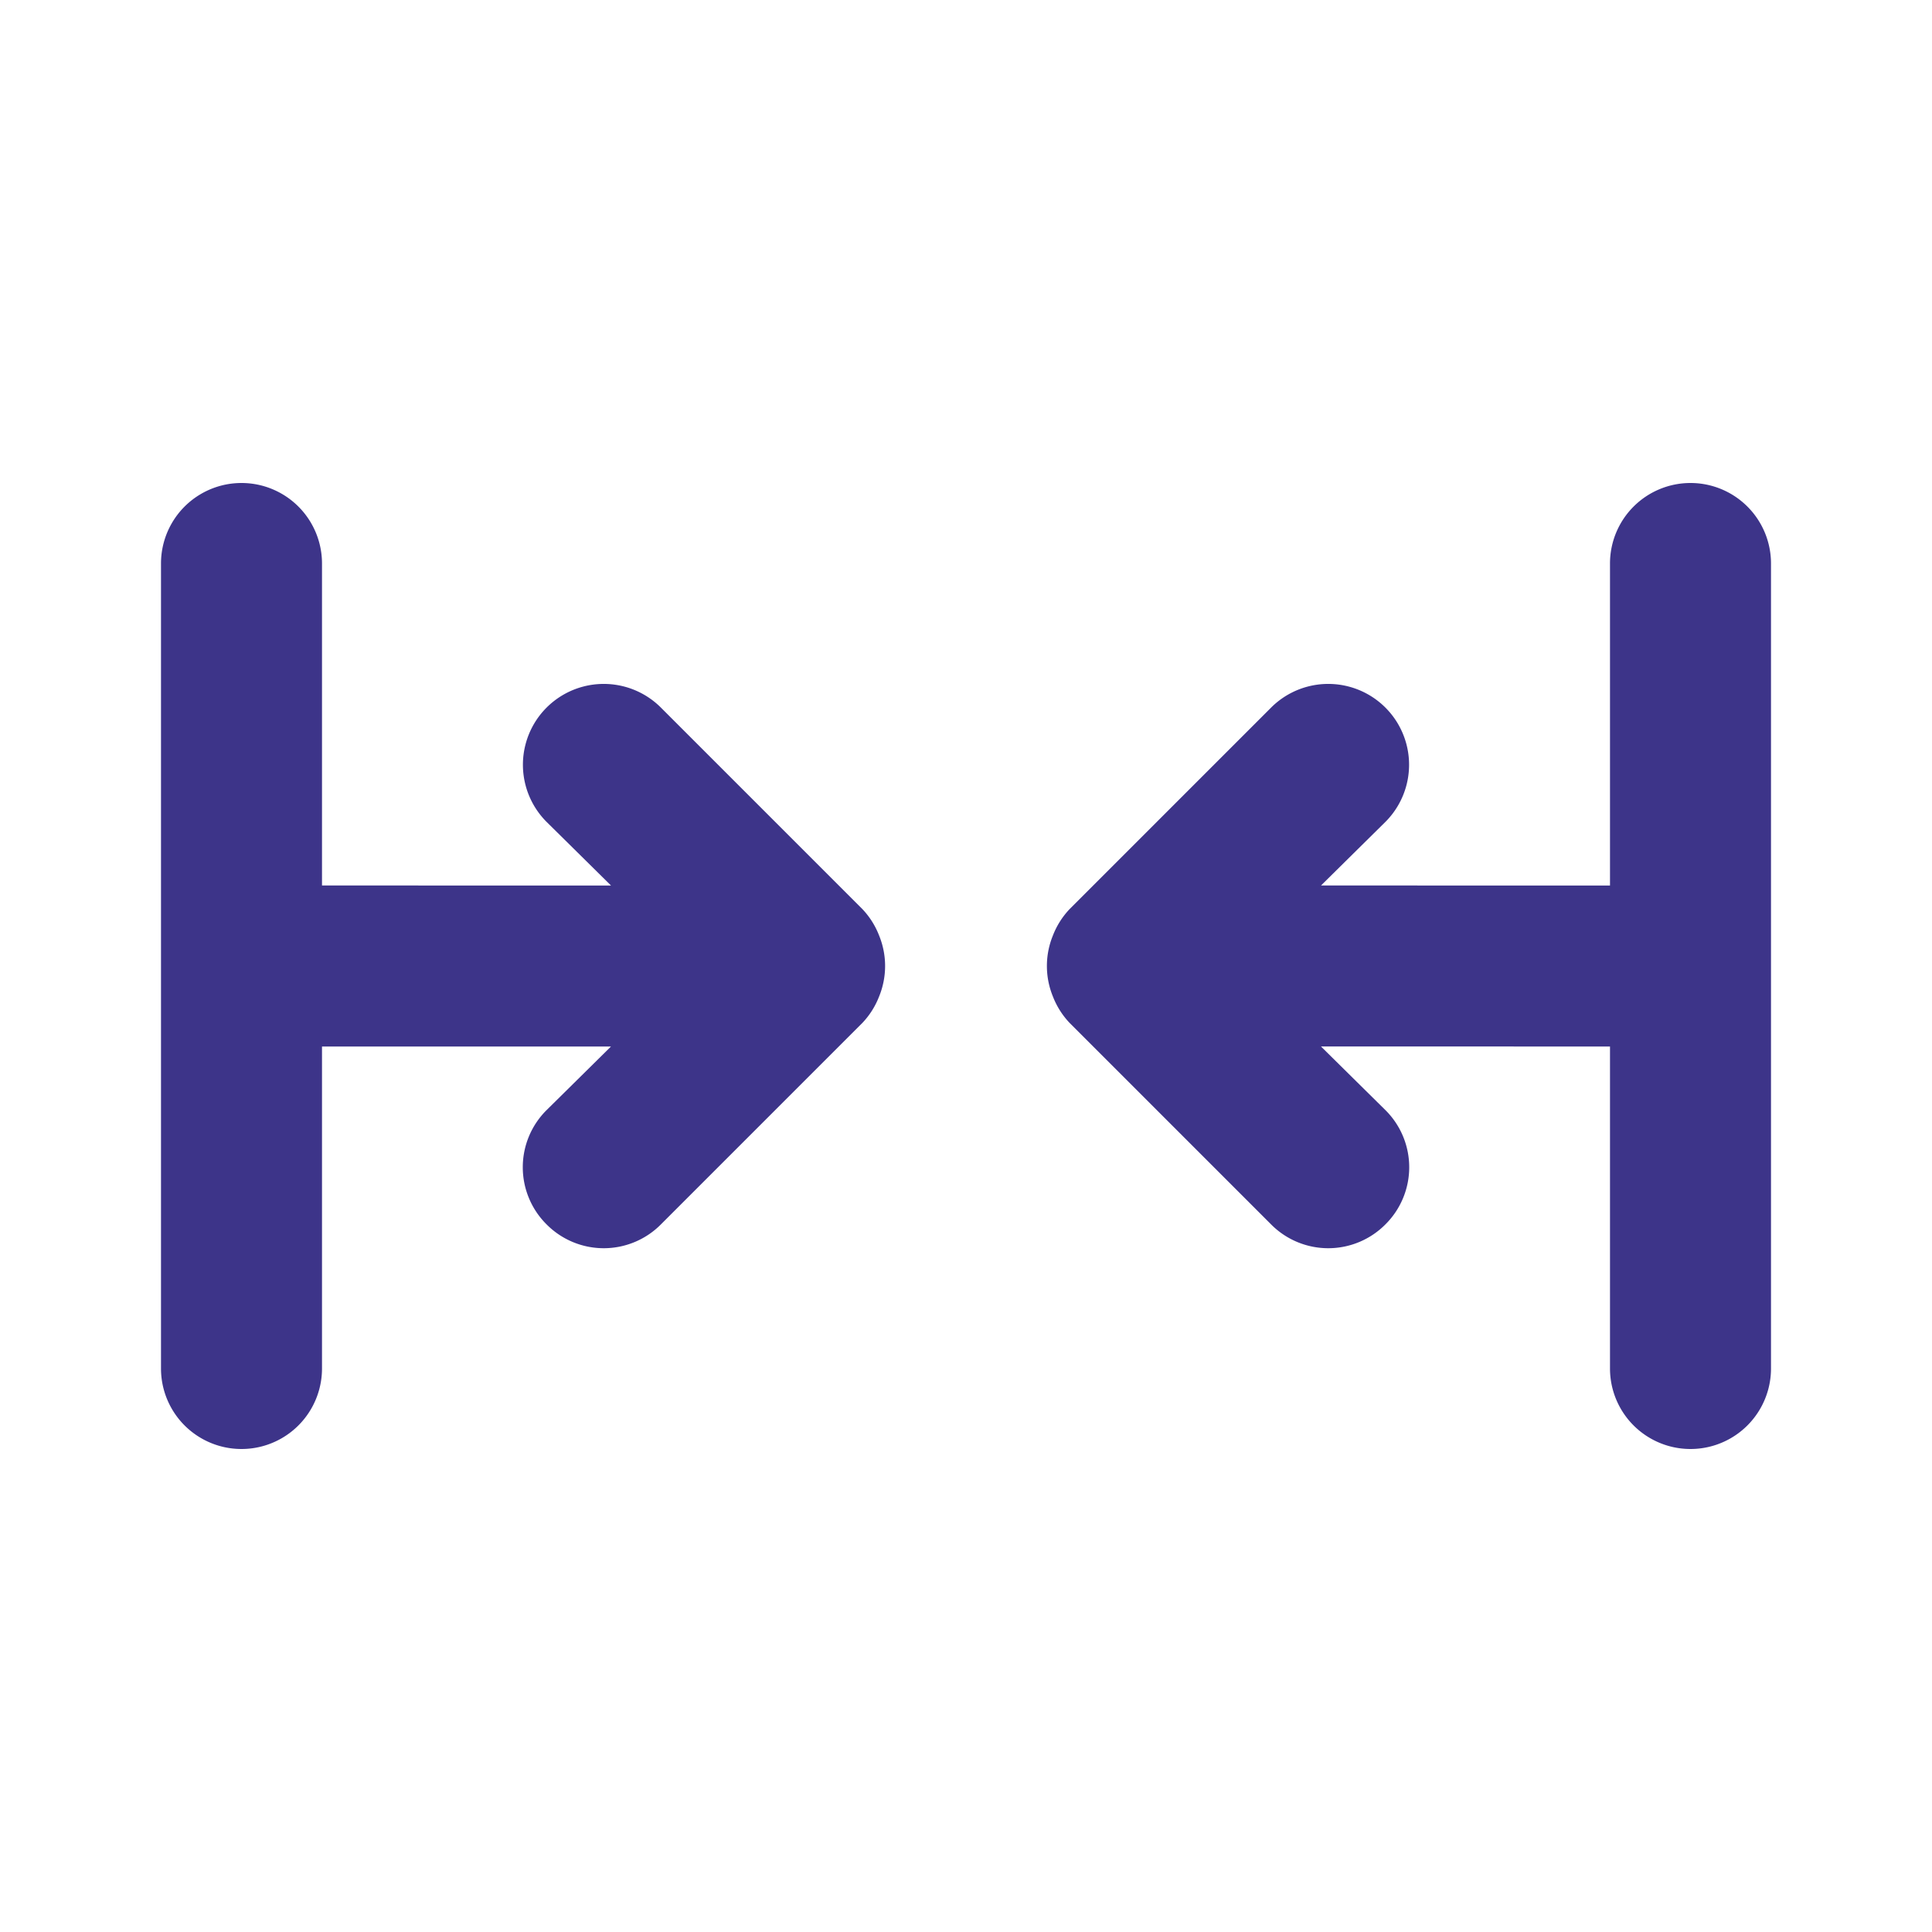 <svg xmlns="http://www.w3.org/2000/svg" viewBox="0 0 24 24"><path fill="#3D3489" d="M10.71,11.29l-2.5-2.5a1,1,0,1,0-1.42,1.42l.8.79H4V7A1,1,0,0,0,2,7V17a1,1,0,0,0,2,0V13H7.59l-.8.79a1,1,0,0,0,0,1.42,1,1,0,0,0,1.42,0l2.5-2.5a1,1,0,0,0,.21-.33,1,1,0,0,0,0-.76A1,1,0,0,0,10.71,11.29ZM21,6a1,1,0,0,0-1,1v4H16.41l.8-.79a1,1,0,0,0-1.42-1.42l-2.5,2.5a1,1,0,0,0-.21.33,1,1,0,0,0,0,.76,1,1,0,0,0,.21.33l2.5,2.5a1,1,0,0,0,1.42,0,1,1,0,0,0,0-1.42l-.8-.79H20v4a1,1,0,0,0,2,0V7A1,1,0,0,0,21,6Z"/></svg>